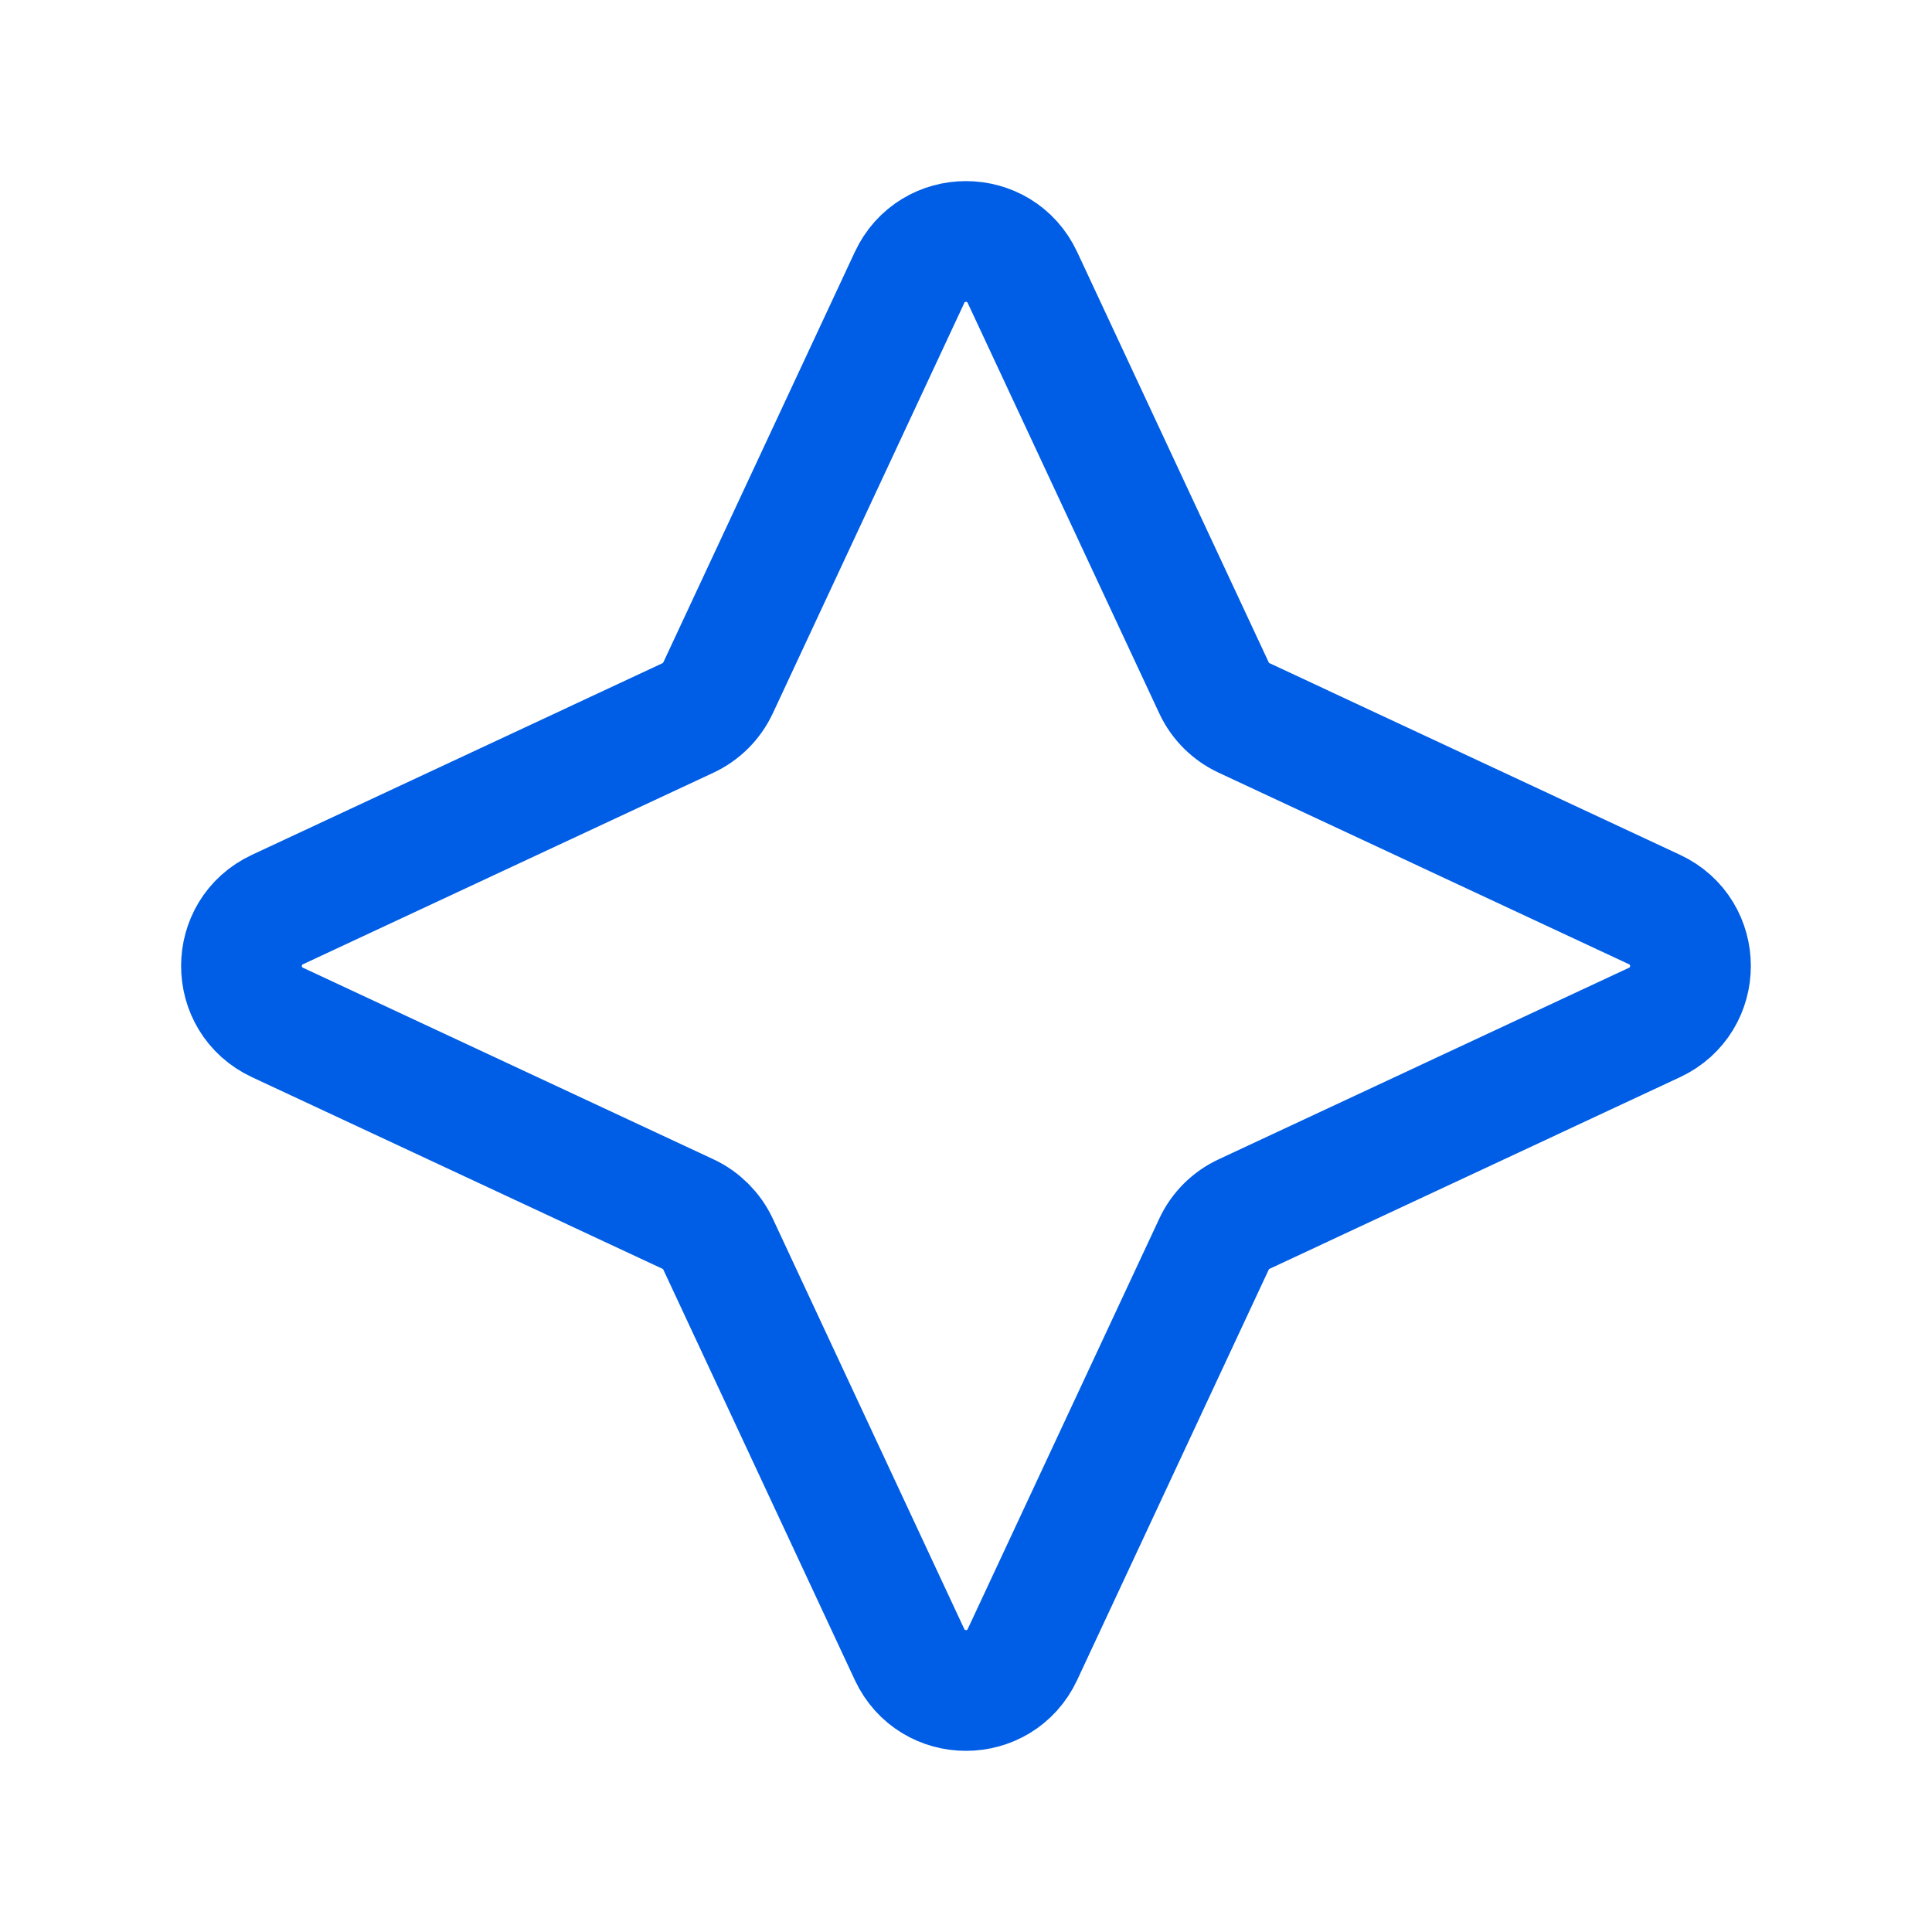 <svg width="32" height="32" viewBox="0 0 32 32" fill="none" xmlns="http://www.w3.org/2000/svg">
<path fill-rule="evenodd" clip-rule="evenodd" d="M15.065 4.596C15.435 3.801 16.564 3.801 16.935 4.596L20.108 11.394C20.21 11.613 20.387 11.79 20.608 11.892L27.404 15.065C28.198 15.435 28.198 16.564 27.404 16.935L20.608 20.108C20.387 20.21 20.21 20.387 20.108 20.606L16.935 27.404C16.564 28.198 15.435 28.198 15.065 27.404L11.893 20.606C11.79 20.387 11.613 20.21 11.394 20.108L4.596 16.935C3.801 16.564 3.801 15.435 4.596 15.065L11.394 11.892C11.613 11.79 11.79 11.613 11.893 11.394L15.065 4.596Z" stroke="#005DE5" stroke-width="2" stroke-linecap="round" stroke-linejoin="round"/>
</svg>
